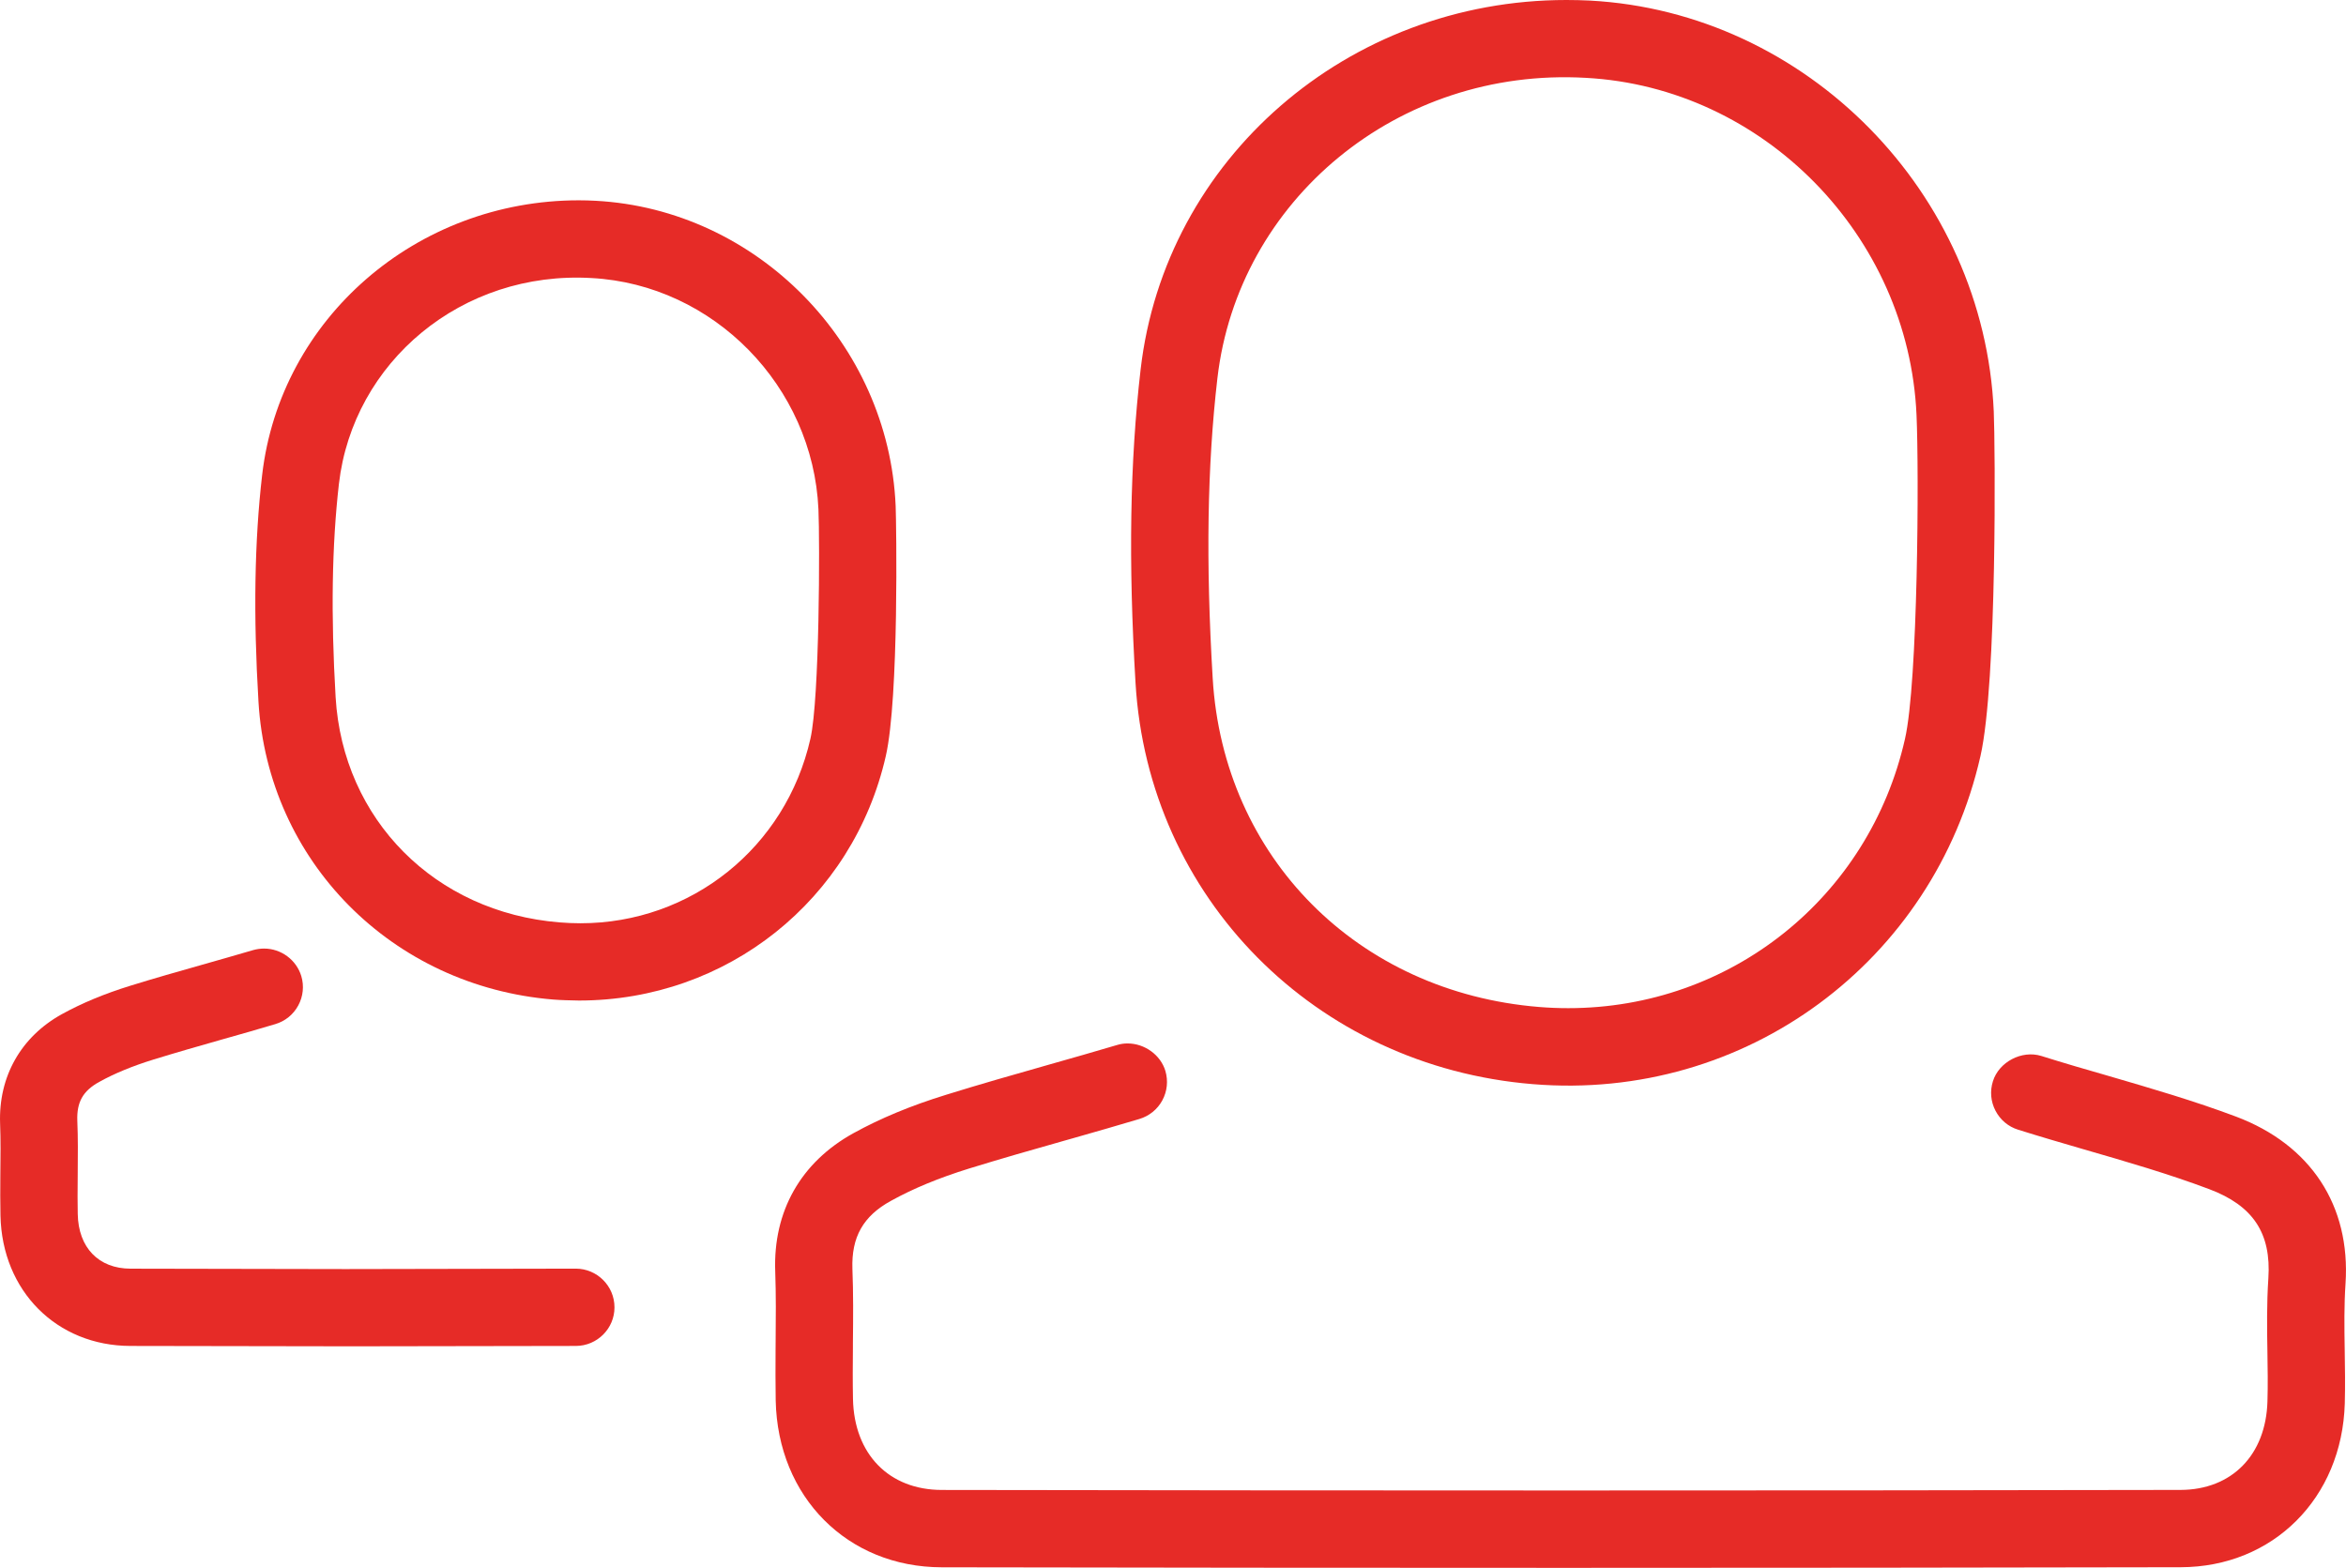 <?xml version="1.0" encoding="utf-8"?>
<!-- Generator: Adobe Illustrator 16.0.4, SVG Export Plug-In . SVG Version: 6.00 Build 0)  -->
<!DOCTYPE svg PUBLIC "-//W3C//DTD SVG 1.1//EN" "http://www.w3.org/Graphics/SVG/1.1/DTD/svg11.dtd">
<svg version="1.1" id="Vrstva_1" xmlns="http://www.w3.org/2000/svg" xmlns:xlink="http://www.w3.org/1999/xlink" x="0px" y="0px"
	 width="69.554px" height="46.484px" viewBox="0 0 69.554 46.484" enable-background="new 0 0 69.554 46.484" xml:space="preserve">
<g>
	<path fill="#E62B27" d="M45.444,32.144c6.315,0.521,11.891-3.646,13.272-9.724c0.498-2.191,0.438-9.246,0.395-10.217
		c-0.285-6.487-5.545-11.84-11.974-12.186C46.904,0.006,46.671,0,46.44,0c-6.475,0-11.902,4.709-12.623,10.954
		c-0.318,2.744-0.366,5.697-0.151,9.294C34.043,26.615,38.997,31.618,45.444,32.144z M36.093,11.219
		c0.61-5.277,5.339-9.231,10.924-8.911c5.264,0.283,9.57,4.675,9.804,9.997c0.076,1.688,0.044,7.916-0.343,9.607
		c-1.065,4.698-5.171,7.979-9.982,7.979c-0.286,0-0.574-0.011-0.865-0.035c-5.383-0.437-9.362-4.443-9.677-9.744
		C35.747,16.654,35.792,13.827,36.093,11.219z"/>
	<path fill="#E62B27" d="M69.518,41.612c0.014-0.522,0.007-1.047-0.002-1.568c-0.012-0.715-0.019-1.356,0.024-1.989
		c0.152-2.31-1.03-4.113-3.245-4.948c-1.238-0.465-2.517-0.837-3.753-1.198c-0.714-0.205-1.369-0.395-2.022-0.601
		c-0.578-0.178-1.255,0.176-1.434,0.75c-0.093,0.293-0.065,0.603,0.076,0.874c0.142,0.272,0.38,0.473,0.672,0.563
		c0.646,0.203,1.297,0.393,1.946,0.582c1.27,0.367,2.515,0.728,3.71,1.177c1.308,0.49,1.851,1.308,1.762,2.649
		c-0.051,0.757-0.039,1.51-0.028,2.174c0.008,0.49,0.016,0.982,0.001,1.473c-0.045,1.589-1.056,2.62-2.574,2.625
		c-12.018,0.023-24.375,0.021-36.729,0.001c-1.566-0.002-2.6-1.062-2.633-2.699c-0.01-0.51-0.007-1.021-0.002-1.532v-0.141
		c0.008-0.744,0.014-1.466-0.015-2.186c-0.031-0.941,0.32-1.562,1.141-2.013c0.657-0.364,1.416-0.679,2.318-0.959
		c0.935-0.288,1.875-0.558,2.815-0.823l0.304-0.086c0.644-0.184,1.287-0.367,1.927-0.559c0.296-0.089,0.537-0.284,0.683-0.552
		c0.146-0.27,0.178-0.58,0.091-0.875c-0.141-0.471-0.613-0.814-1.122-0.814c-0.104,0-0.205,0.015-0.302,0.044
		c-0.678,0.201-1.357,0.395-2.036,0.587c-1.06,0.301-2.053,0.584-3.037,0.89c-1.047,0.323-1.946,0.696-2.751,1.14
		c-1.561,0.862-2.385,2.318-2.319,4.1c0.024,0.695,0.019,1.389,0.012,2.085l-0.002,0.256c-0.002,0.494-0.005,0.988,0.004,1.484
		c0.058,2.862,2.128,4.942,4.922,4.946c12.361,0.022,24.721,0.023,36.736-0.002C67.391,46.46,69.437,44.418,69.518,41.612z"/>
	<path fill="#E62B27" d="M26.263,22.412c0.393-1.728,0.312-6.911,0.291-7.414c-0.21-4.815-4.117-8.789-8.894-9.045
		c-0.165-0.009-0.332-0.014-0.498-0.014c-4.814,0-8.852,3.501-9.39,8.144c-0.227,1.96-0.263,4.158-0.109,6.721
		c0.279,4.728,3.956,8.442,8.743,8.832c0.251,0.019,0.471,0.023,0.758,0.029h0.003C21.553,29.665,25.293,26.683,26.263,22.412z
		 M16.588,27.348c-3.69-0.298-6.422-3.045-6.638-6.681c-0.143-2.433-0.11-4.5,0.098-6.32c0.418-3.613,3.639-6.328,7.493-6.103
		c3.61,0.194,6.563,3.207,6.724,6.858c0.042,0.927,0.035,5.597-0.238,6.801c-0.729,3.222-3.533,5.471-6.817,5.471
		C17.004,27.374,16.797,27.365,16.588,27.348z"/>
	<path fill="#E62B27" d="M18.218,38.76c0-0.633-0.516-1.146-1.149-1.146l-6.819,0.013l-6.379-0.012
		c-0.947-0.002-1.548-0.623-1.566-1.622c-0.008-0.338-0.005-0.681-0.002-1.023l0.001-0.145c0.005-0.572,0.01-1.086-0.012-1.598
		c-0.02-0.552,0.169-0.884,0.649-1.149c0.446-0.248,0.986-0.471,1.604-0.662c0.68-0.21,1.365-0.405,2.074-0.607
		c0.517-0.145,1.029-0.291,1.539-0.444c0.296-0.087,0.538-0.283,0.685-0.554c0.145-0.27,0.177-0.579,0.09-0.87
		c-0.145-0.481-0.598-0.817-1.103-0.817c-0.109,0-0.22,0.016-0.327,0.046C7.004,28.317,6.5,28.46,5.993,28.604
		c-0.717,0.203-1.426,0.404-2.128,0.622c-0.771,0.239-1.437,0.516-2.032,0.844c-1.213,0.671-1.88,1.852-1.83,3.24
		c0.019,0.496,0.014,0.994,0.007,1.563c-0.003,0.388-0.004,0.778,0.004,1.169c0.047,2.234,1.667,3.86,3.853,3.864l6.552,0.011
		l6.656-0.011C17.707,39.904,18.22,39.389,18.218,38.76z"/>
</g>
</svg>
